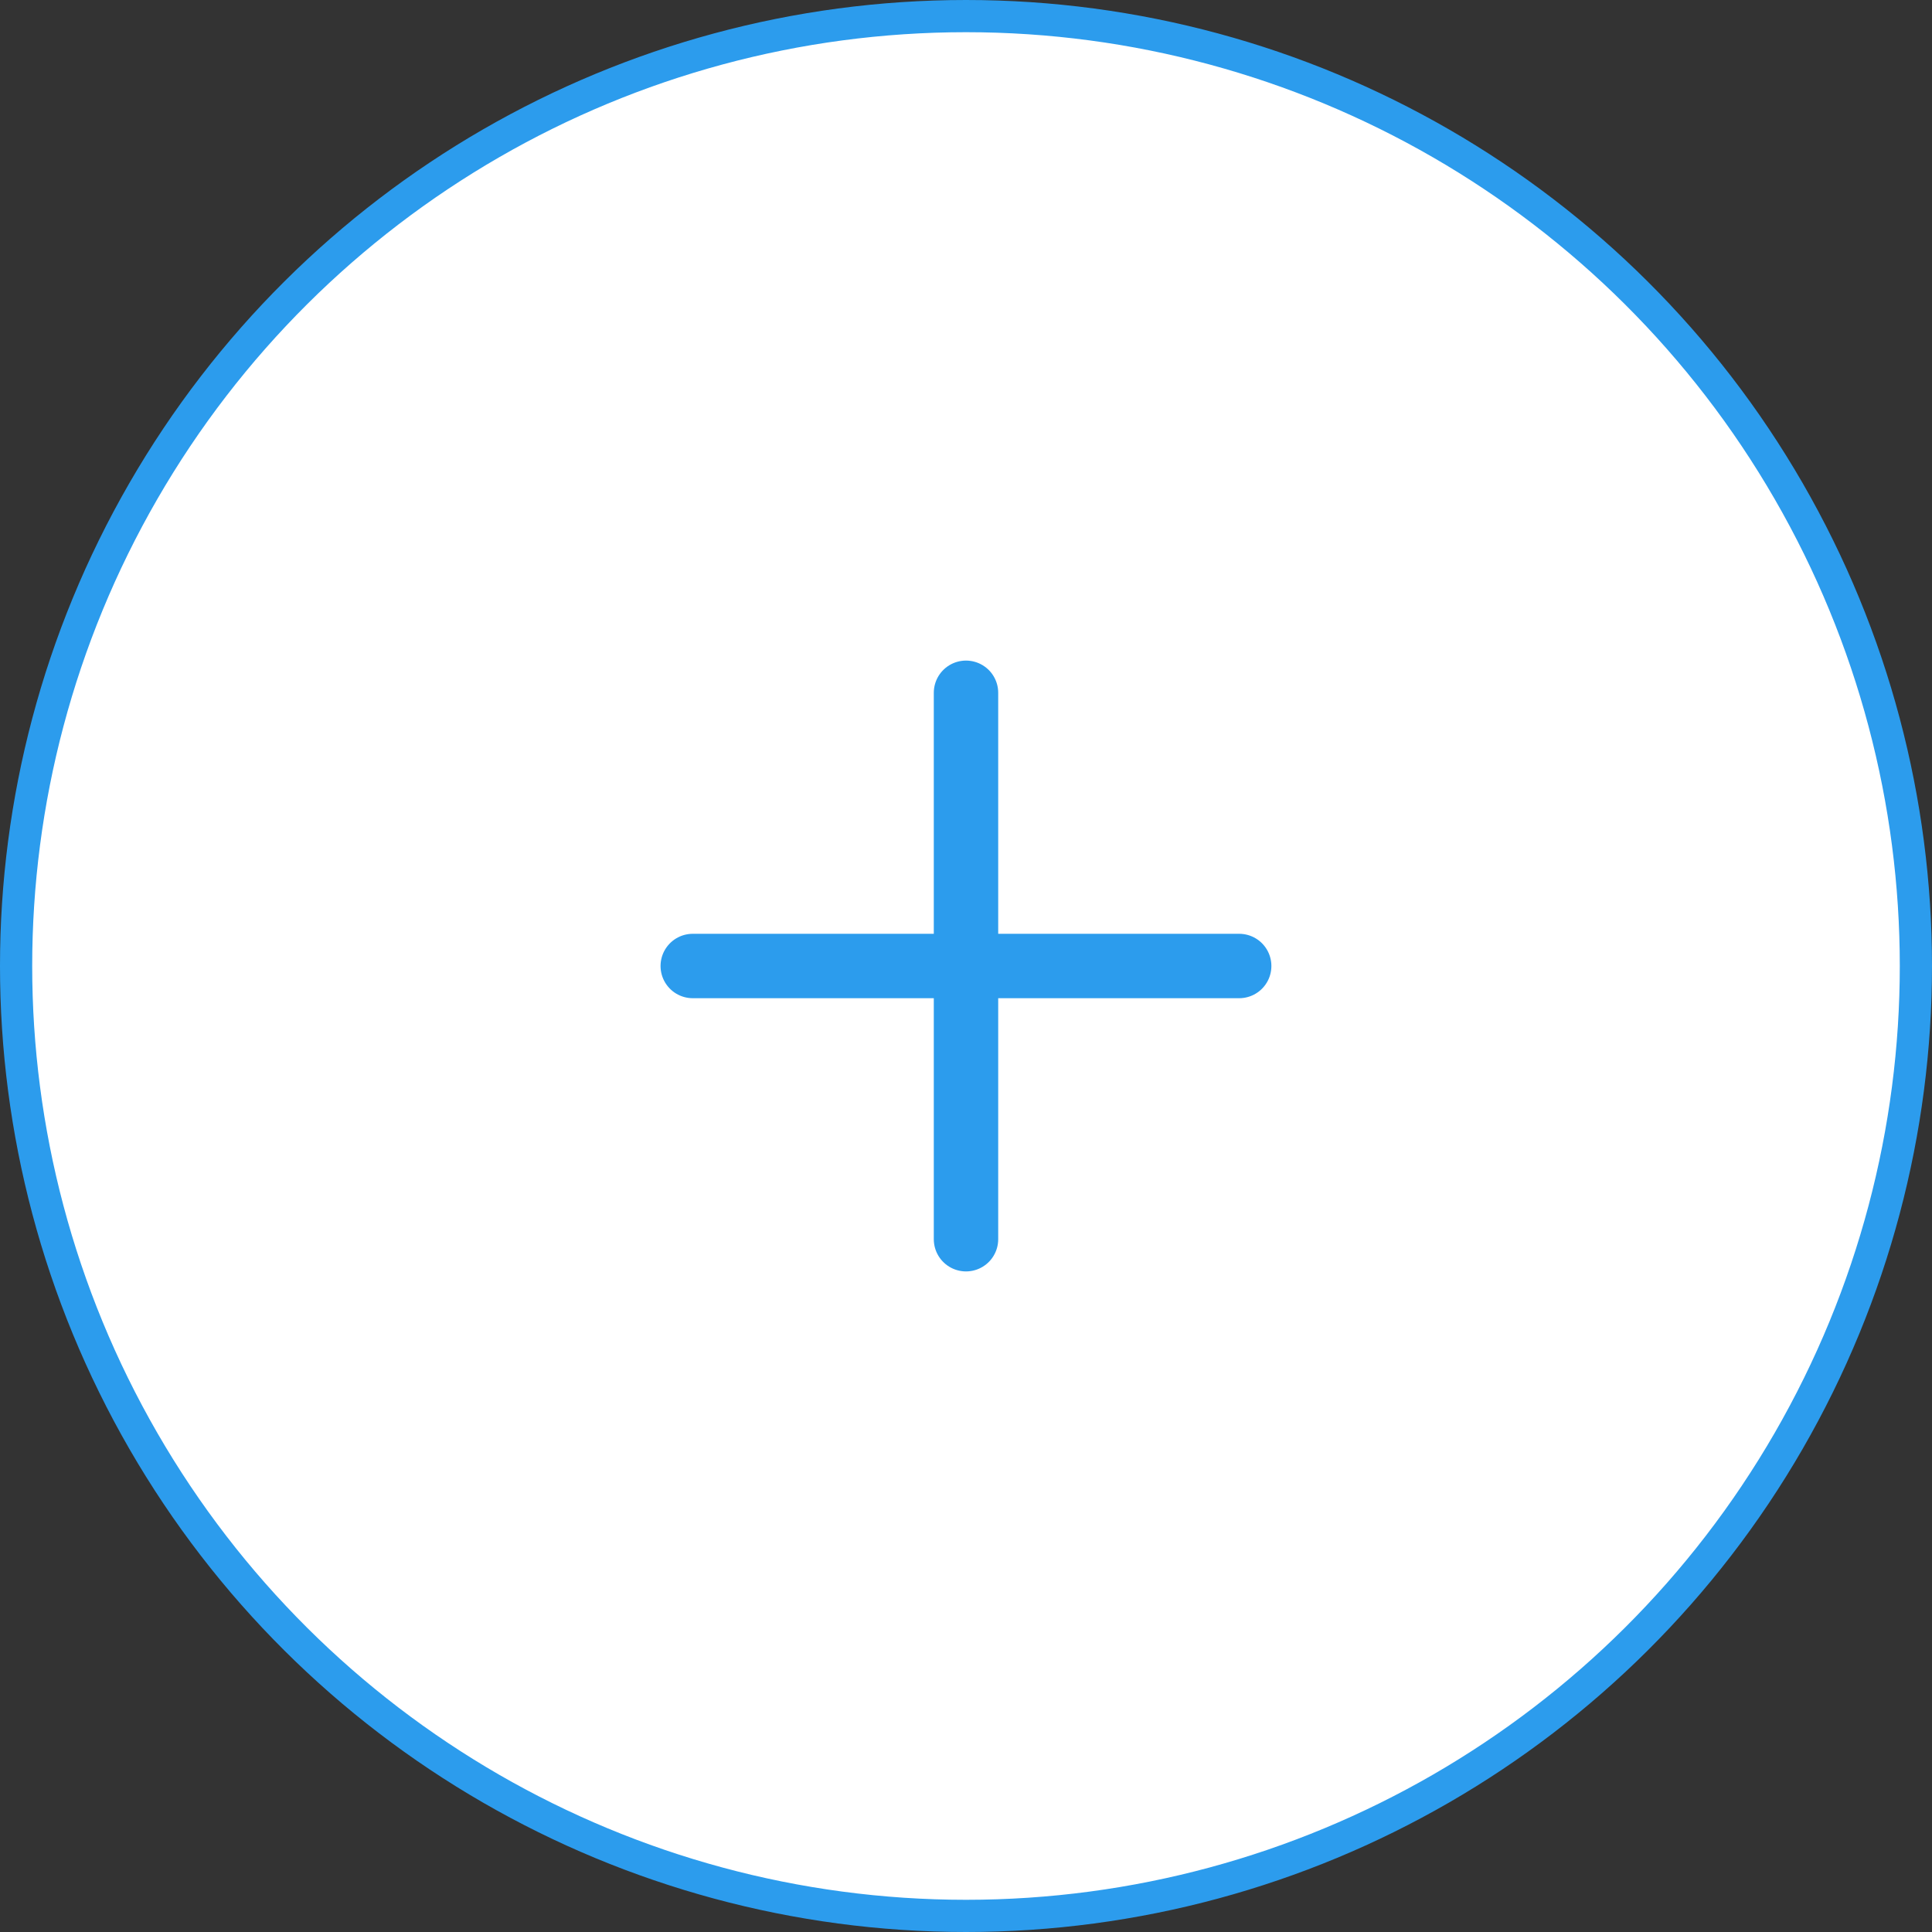 <?xml version="1.0" encoding="UTF-8"?> <svg xmlns="http://www.w3.org/2000/svg" width="60" height="60" viewBox="0 0 60 60" fill="none"><rect x="0" y="0" width="60" height="60" fill="#333333" stroke="none"/><circle cx="30" cy="30" r="29.5" transform="rotate(-90 30 30)" fill="white" stroke="#2C9CED"></circle><path d="M38.484 30L21.514 30" stroke="#2C9CED" stroke-width="2" stroke-linecap="round"></path><path d="M30 38.485L30 21.515" stroke="#2C9CED" stroke-width="2" stroke-linecap="round"></path></svg> 